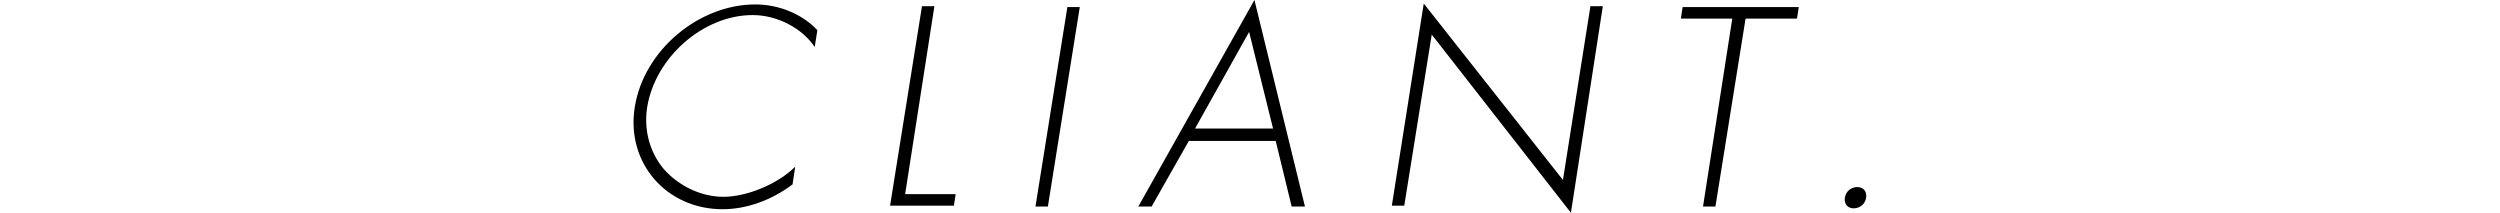 <?xml version="1.0" encoding="utf-8"?>
<!-- Generator: Adobe Illustrator 25.2.3, SVG Export Plug-In . SVG Version: 6.00 Build 0)  -->
<svg version="1.1" id="レイヤー_1" xmlns="http://www.w3.org/2000/svg" xmlns:xlink="http://www.w3.org/1999/xlink" x="0px"
	 y="0px" viewBox="0 0 282 24" style="enable-background:new 0 0 282 24;" xml:space="preserve">
<g>
	<g>
		<path d="M91.9,5.3c-1.4-2.1-4.2-3.6-7-3.6c-5.6,0-11,4.8-11.9,10.4c-0.4,2.6,0.3,5.1,1.9,7c1.6,1.8,4.1,3.1,6.7,3.1
			c2.6,0,6.1-1.4,8.1-3.4l-0.3,2c-2.4,1.8-5.2,2.8-7.9,2.8c-6.3,0-10.9-5.2-9.9-11.5c1-6.4,7.2-11.6,13.6-11.6c2.7,0,5.3,1.1,7,2.9
			L91.9,5.3z"/>
		<path d="M102.1,21.9h5.7l-0.2,1.3h-7.2L104,0.7h1.4L102.1,21.9z"/>
		<path d="M118.2,23.3h-1.4l3.6-22.5h1.4L118.2,23.3z"/>
		<path d="M134.1,15.9l-4.2,7.4h-1.5L141.5,0l5.7,23.3h-1.5l-1.8-7.4H134.1z M140.9,3.6l-6.1,10.9h8.8L140.9,3.6z"/>
		<path d="M177.2,24L161.5,3.9l-3.1,19.3H157l3.6-22.8l15.7,19.9l3.1-19.6h1.4L177.2,24z"/>
		<path d="M193.5,23.3h-1.4l3.3-21.2h-5.8l0.2-1.3h13.1l-0.2,1.3h-5.8L193.5,23.3z"/>
		<path d="M210.5,22.3c-0.1,0.7-0.7,1.2-1.4,1.2s-1.1-0.5-1-1.2c0.1-0.7,0.7-1.2,1.4-1.2S210.6,21.6,210.5,22.3z"/>
	</g>
</g>
</svg>
